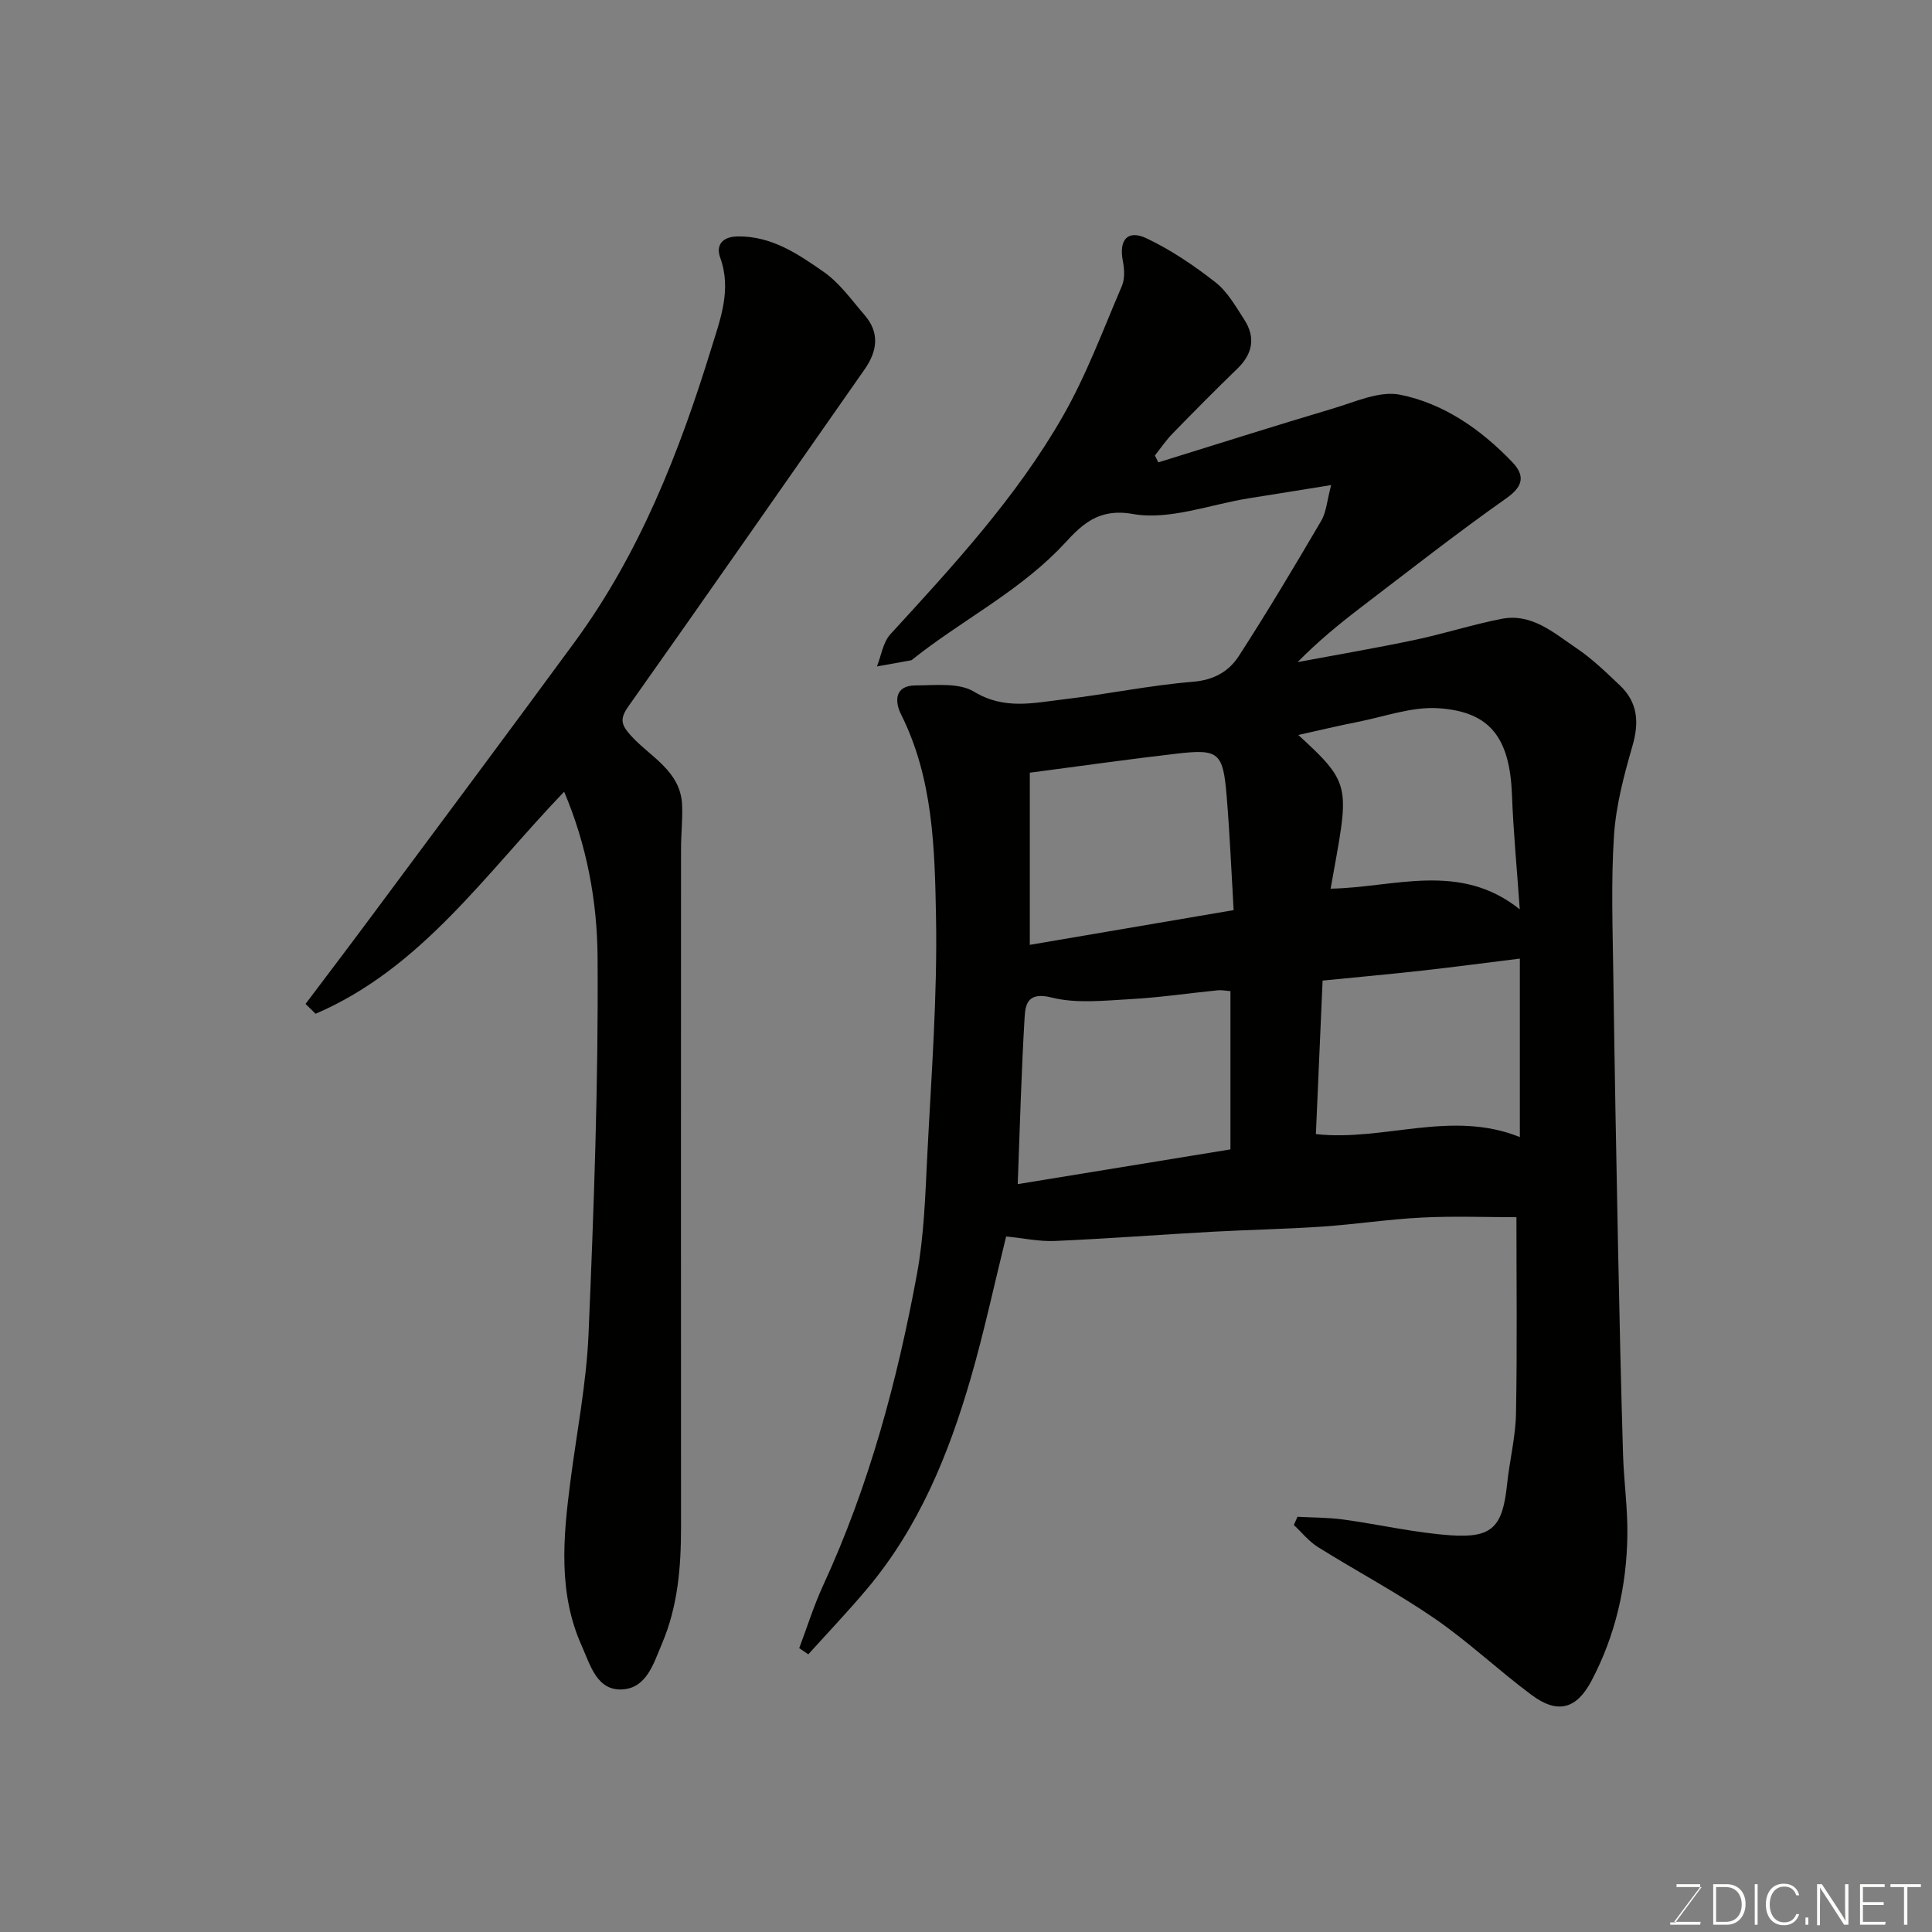 <svg enable-background="new 0 0 400 400" viewBox="0 0 400 400" xmlns="http://www.w3.org/2000/svg"><rect x="0" y="0" width="400" height="400" fill="#808080" stroke="none"/><path d="m268.63 314.03c3.16.18 6.36.14 9.49.57 7.44 1.02 14.82 2.76 22.29 3.27 8.63.59 10.7-1.81 11.62-10.61.51-4.88 1.75-9.72 1.84-14.6.26-13.72.09-27.45.09-40.65-6.12 0-12.84-.26-19.53.07-6.88.34-13.73 1.4-20.61 1.87-7.59.52-15.2.65-22.8 1.07-10.87.6-21.73 1.43-32.6 1.91-3.22.14-6.47-.57-10.11-.93-2.45 9.9-4.55 19.74-7.34 29.38-4.57 15.75-10.73 30.82-21.45 43.57-3.91 4.65-8.1 9.05-12.17 13.56-.63-.43-1.26-.85-1.88-1.28 1.64-4.34 3.02-8.8 4.96-13.01 9.48-20.55 15.31-42.22 19.4-64.35 1.49-8.05 1.74-16.36 2.15-24.57.83-16.52 2.12-33.07 1.81-49.59-.27-14.14-.6-28.56-7.23-41.79-1.34-2.68-1.38-5.99 2.97-6.01 4.1-.01 8.98-.62 12.14 1.3 6.29 3.82 12.41 2.3 18.63 1.57 8.92-1.04 17.77-2.9 26.71-3.63 4.36-.36 7.44-2.17 9.49-5.35 5.93-9.17 11.52-18.56 17.05-27.98 1.06-1.81 1.19-4.15 2.05-7.39-6.45 1.04-11.73 1.9-17.01 2.73-8.06 1.28-16.49 4.61-24.08 3.25-8.41-1.51-11.8 3.87-15.61 7.67-8.97 8.95-20.15 14.63-29.87 22.36-.13.1-.26.25-.41.27-2.35.43-4.71.85-7.06 1.27.9-2.25 1.25-4.99 2.78-6.66 12.99-14.18 26.08-28.33 35.68-45.09 4.9-8.54 8.35-17.92 12.25-27.01.64-1.5.53-3.53.2-5.21-.84-4.32.96-6.53 4.9-4.67 5.07 2.4 9.85 5.64 14.28 9.11 2.48 1.94 4.19 4.98 5.96 7.72 2.39 3.7 1.75 7.1-1.45 10.18-4.55 4.4-9 8.91-13.42 13.44-1.34 1.38-2.43 3-3.63 4.52.24.47.48.95.71 1.42 12.01-3.72 24-7.54 36.06-11.12 4.6-1.36 9.69-3.75 13.99-2.89 9.06 1.82 16.74 7.19 23.18 13.9 2.57 2.68 2.54 4.91-1.12 7.5-10.29 7.25-20.2 15.03-30.21 22.67-4.51 3.44-8.88 7.04-13.06 11.29 8.07-1.51 16.17-2.89 24.2-4.58 6.04-1.27 11.94-3.18 17.99-4.37 6.29-1.24 10.85 2.91 15.53 6.06 3.26 2.19 6.13 4.99 9 7.71 3.7 3.51 4.02 7.63 2.61 12.51-1.75 6.07-3.42 12.31-3.83 18.57-.63 9.62-.27 19.32-.14 28.98.26 18.93.61 37.87.99 56.8.28 14.1.6 28.2 1.02 42.3.17 5.61.98 11.21.9 16.8-.15 10.58-2.46 20.72-7.44 30.15-3.07 5.81-6.97 6.95-12.37 2.93-6.84-5.08-13.07-11.01-20.07-15.83-7.78-5.35-16.17-9.8-24.19-14.81-1.88-1.17-3.33-3.02-4.98-4.56.25-.56.5-1.14.75-1.71zm-57.92-68.87c14.6-2.38 29.4-4.8 44.04-7.19 0-11.35 0-21.95 0-32.77-1.02-.07-1.83-.25-2.61-.17-6.03.6-12.04 1.5-18.08 1.83-5.46.3-11.2.96-16.37-.34-4.75-1.19-5.39 1.2-5.55 4.05-.68 11.29-.98 22.61-1.43 34.59zm2.5-49.54c13.85-2.36 27.6-4.7 42.2-7.19-.46-7.82-.79-15.7-1.44-23.56-.75-9.1-1.61-9.85-10.38-8.83-10.05 1.16-20.07 2.59-30.38 3.94zm60.62 7.4c-.48 11.03-.93 21.3-1.39 31.78 14 1.58 28.02-5.11 42.23.62 0-12.46 0-24.29 0-36.95-7.04.87-13.66 1.75-20.3 2.49-6.63.74-13.28 1.34-20.54 2.06zm40.82-14.75c-.58-8.32-1.32-15.98-1.61-23.66-.45-11.76-4.42-17.29-15.28-17.98-5.46-.35-11.1 1.74-16.64 2.83-3.94.77-7.84 1.72-12.32 2.71 11.39 10.43 10.47 10.59 6.69 31.82 13.09-.22 26.72-5.7 39.16 4.28z" fill="#010100"/><path d="m116.8 163.92c-16.21 16.86-29.51 36.55-51.46 45.97-.69-.68-1.39-1.36-2.08-2.04 4.67-6.2 9.37-12.38 13.99-18.61 13.93-18.76 27.92-37.49 41.74-56.33 13.47-18.38 21.67-39.31 28.3-60.85 1.82-5.91 4.23-12.09 1.82-18.72-.91-2.51.33-4.34 3.62-4.39 7.02-.1 12.49 3.64 17.78 7.32 3.32 2.31 5.81 5.85 8.51 8.98 3.16 3.67 2.62 7.45-.01 11.22-16.29 23.27-32.5 46.59-48.91 69.78-1.85 2.61-1.48 3.84.52 6.05 3.98 4.41 10.29 7.27 10.6 14.34.13 3.02-.22 6.06-.22 9.09-.02 46.83-.02 93.66 0 140.49 0 8.24-.65 16.33-3.94 24.07-1.75 4.12-3.15 9.12-8.11 9.48-5.38.39-6.76-5.12-8.48-8.95-4.94-10.94-3.88-22.46-2.4-33.94 1.31-10.22 3.34-20.42 3.78-30.68 1.1-26.02 2.06-52.07 1.87-78.1-.08-11.43-2.19-23.03-6.92-34.18z" fill="#010100"/><g fill="#fbfcfa"><path d="m346.9 398 5.4-7.3h-5.2v-.6h4.9v.6l-5.4 7.2h5.5l-.1.6h-6.2v-.5z"/><path d="m354.7 390.1h2.8c2.3 0 3.9 1.6 3.9 4.1s-1.6 4.3-3.9 4.3h-2.8zm.6 7.8h2c2.2 0 3.3-1.6 3.3-3.6 0-1.8-1-3.6-3.3-3.6h-2z"/><path d="m363.9 390.1v8.4h-.6v-8.4z"/><path d="m372.5 396.3c-.4 1.3-1.4 2.3-3.2 2.3-2.4 0-3.7-1.9-3.7-4.3 0-2.3 1.2-4.3 3.7-4.3 1.8 0 2.9 1 3.2 2.4h-.6c-.4-1.1-1.1-1.8-2.5-1.8-2.1 0-3 1.9-3 3.7s.9 3.7 3 3.7c1.4 0 2.1-.7 2.5-1.7z"/><path d="m373.8 398.5v-1.5h.6v1.5z"/><path d="m376.2 398.5v-8.4h1c1.3 2 4.4 6.6 4.9 7.6-.1-1.2-.1-2.4-.1-3.8v-3.8h.7v8.4h-.9c-1.2-1.9-4.4-6.8-5-7.7.1 1.1 0 2.3 0 3.9v3.9h-.6z"/><path d="m390 394.4h-4.3v3.5h4.7l-.1.6h-5.2v-8.4h5.1v.6h-4.5v3.1h4.3z"/><path d="m394.2 390.7h-2.8v-.6h6.3v.6h-2.8v7.8h-.7z"/></g></svg>